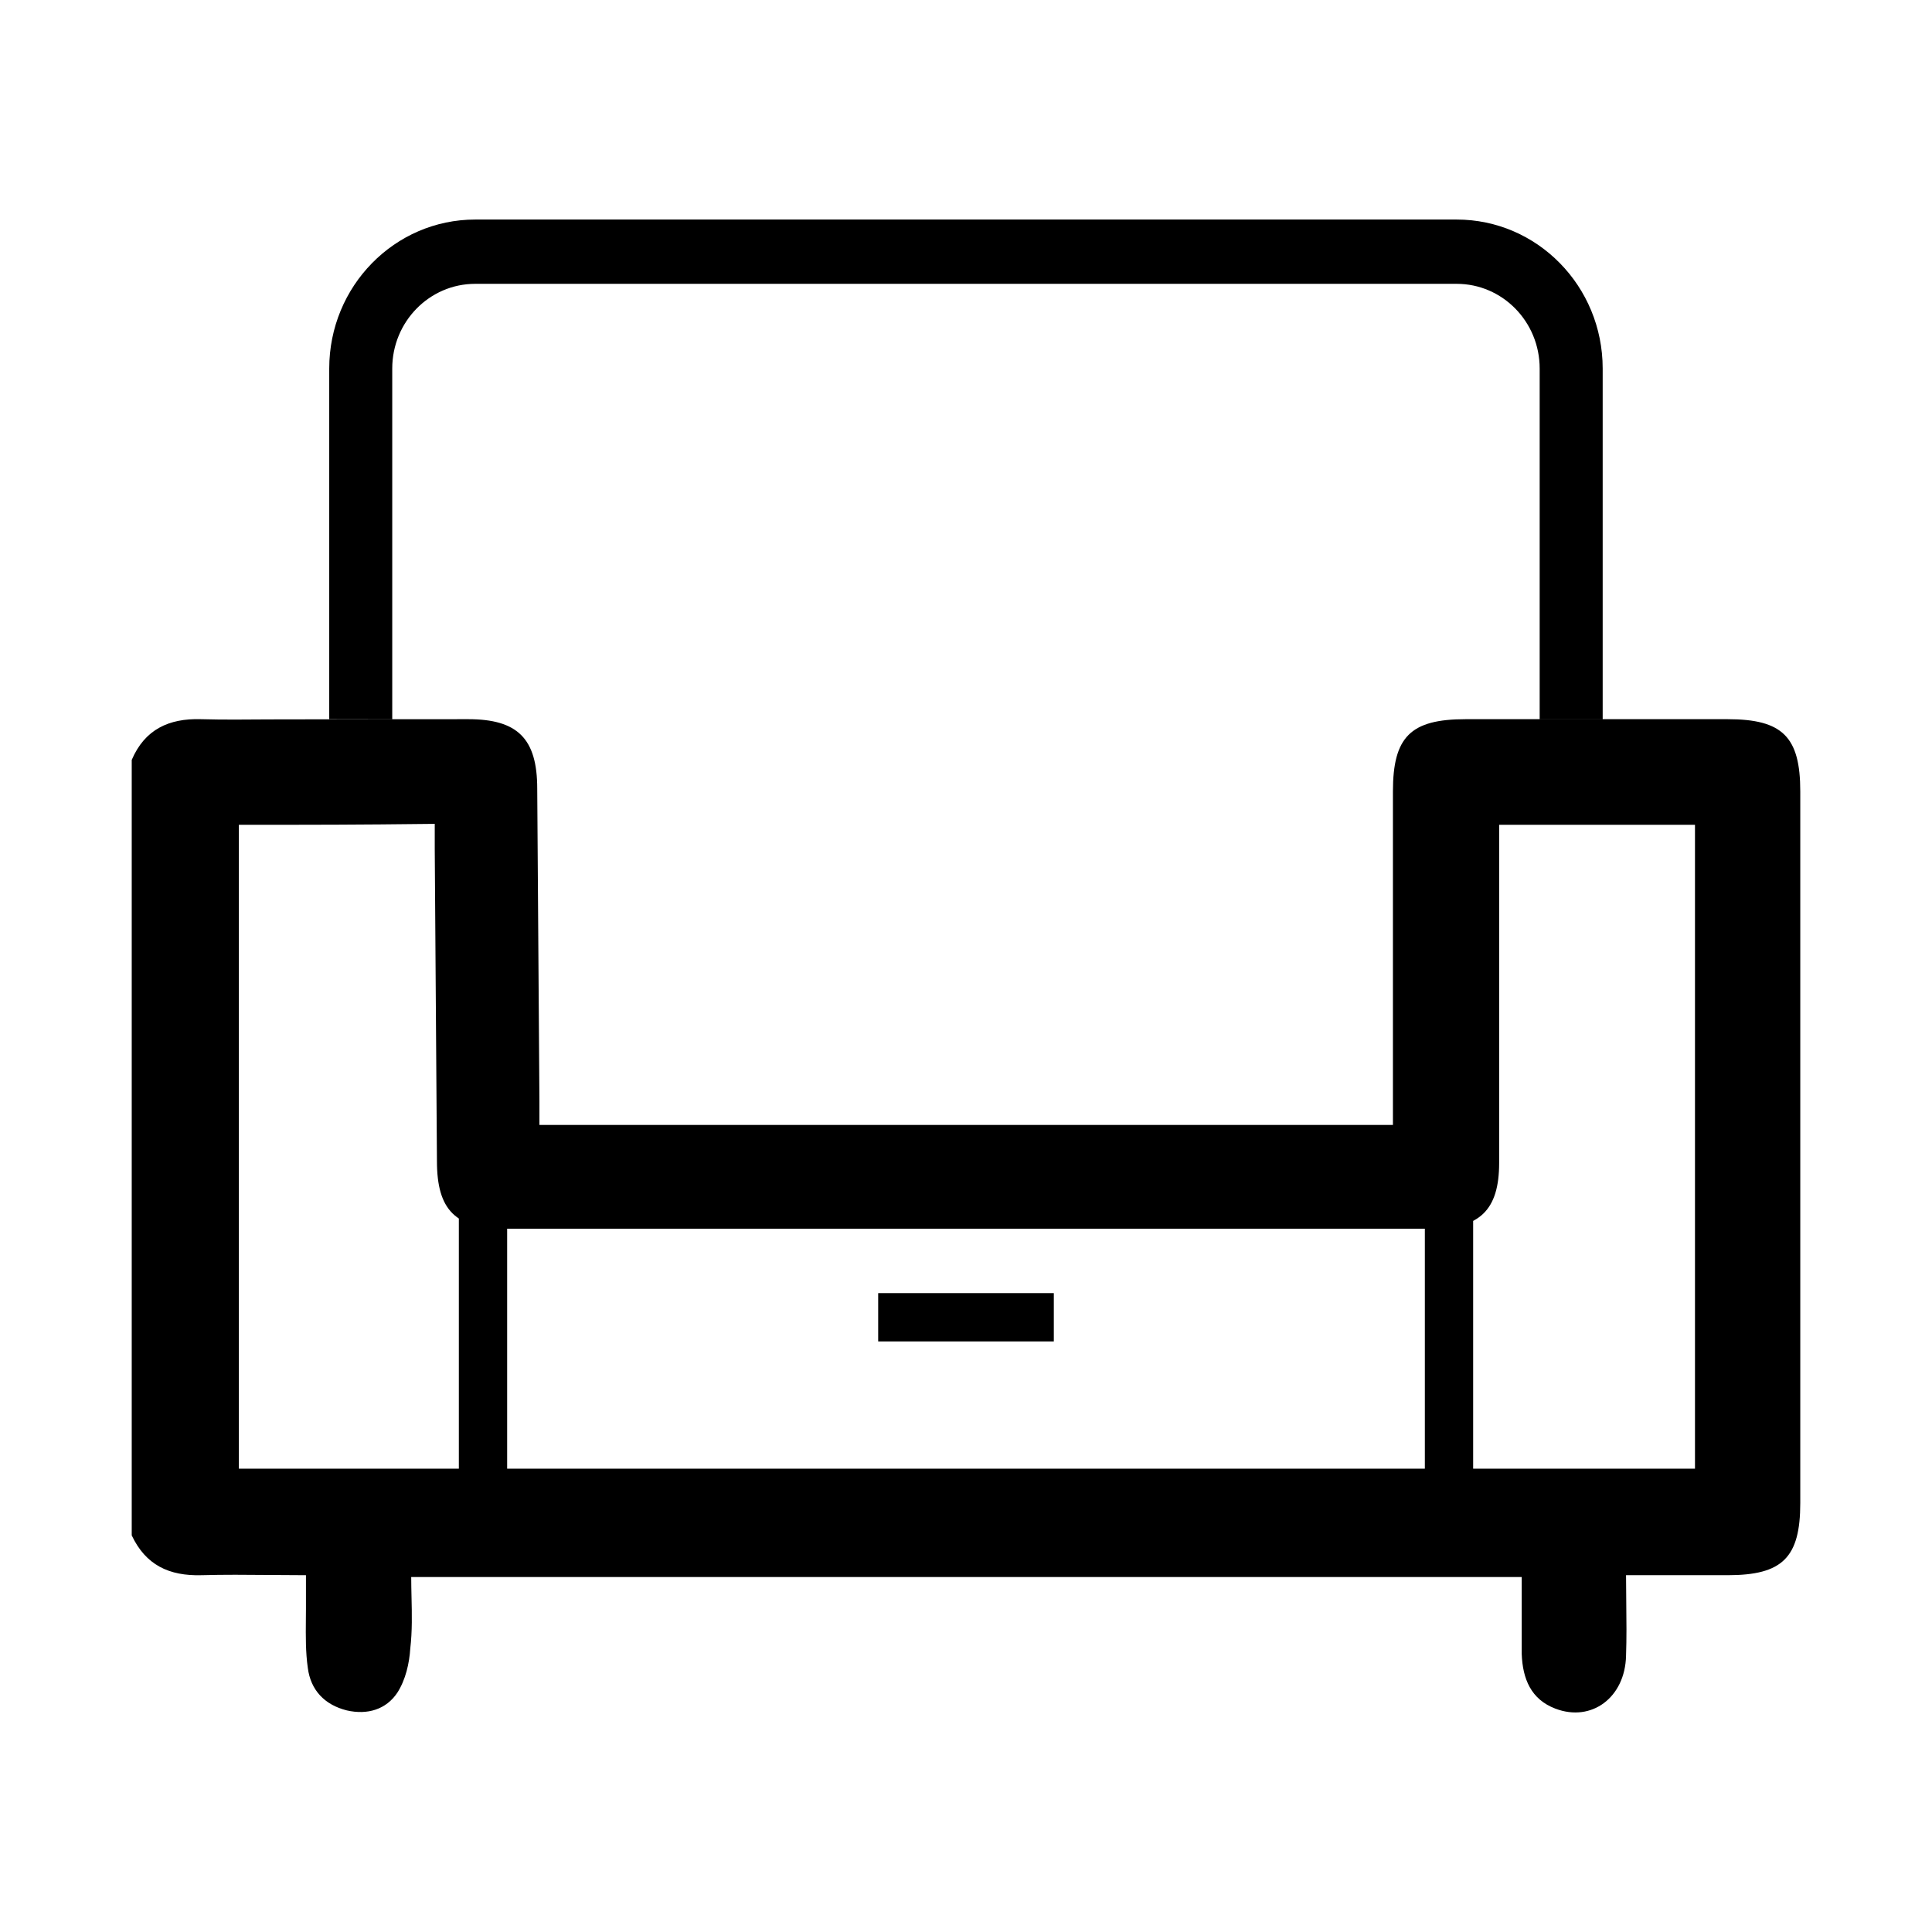 <svg width="44" height="44" viewBox="0 0 44 44" fill="none" xmlns="http://www.w3.org/2000/svg">
<path fill-rule="evenodd" clip-rule="evenodd" d="M8.933 8.393C8.933 7.328 9.779 6.464 10.823 6.464H17.345H18.779H33.174C34.219 6.464 35.065 7.328 35.065 8.393V16.378H36.5V8.393C36.5 6.519 35.011 5 33.174 5H10.823C8.987 5 7.498 6.519 7.498 8.393V16.378H8.933V8.393ZM18.779 25.62H17.345H12.285V25.072L12.235 17.961C12.235 16.822 11.789 16.379 10.665 16.379C10.376 16.379 6.4 16.381 6.127 16.384C5.597 16.388 5.088 16.393 4.57 16.379C3.849 16.358 3.297 16.611 3 17.307V34.967C3.318 35.642 3.849 35.895 4.591 35.874C5.097 35.86 5.612 35.864 6.142 35.869C6.413 35.871 6.688 35.874 6.968 35.874V36.633C6.968 36.722 6.967 36.81 6.966 36.9C6.963 37.26 6.959 37.629 7.01 37.984C7.074 38.49 7.392 38.828 7.901 38.954C8.368 39.06 8.792 38.933 9.047 38.553C9.238 38.258 9.323 37.878 9.344 37.541C9.39 37.148 9.381 36.755 9.372 36.369C9.369 36.217 9.365 36.066 9.365 35.916H34.656V36.781V37.667C34.677 38.237 34.868 38.701 35.42 38.912C36.247 39.229 37.011 38.659 37.032 37.709C37.046 37.304 37.042 36.907 37.037 36.502C37.035 36.296 37.032 36.087 37.032 35.874H39.345C40.597 35.874 41 35.473 41 34.228V18.025C41 16.78 40.597 16.379 39.345 16.379H33.378C32.126 16.379 31.723 16.78 31.723 18.025V24.987V25.62H18.779ZM5.44 33.448V18.784C7.286 18.784 8.034 18.784 9.901 18.763V19.333L9.951 26.443C9.951 27.561 10.376 27.983 11.5 27.983H32.614C33.696 27.983 34.142 27.561 34.142 26.485V19.375V18.784H38.602V33.448H5.44Z" fill="black"/>
<path d="M11 27V34.5" stroke="black" stroke-width="1.1"/>
<path d="M33 27V34.5" stroke="black" stroke-width="1.1"/>
<path d="M20 30H24" stroke="black" stroke-width="1.1"/>
</svg>
